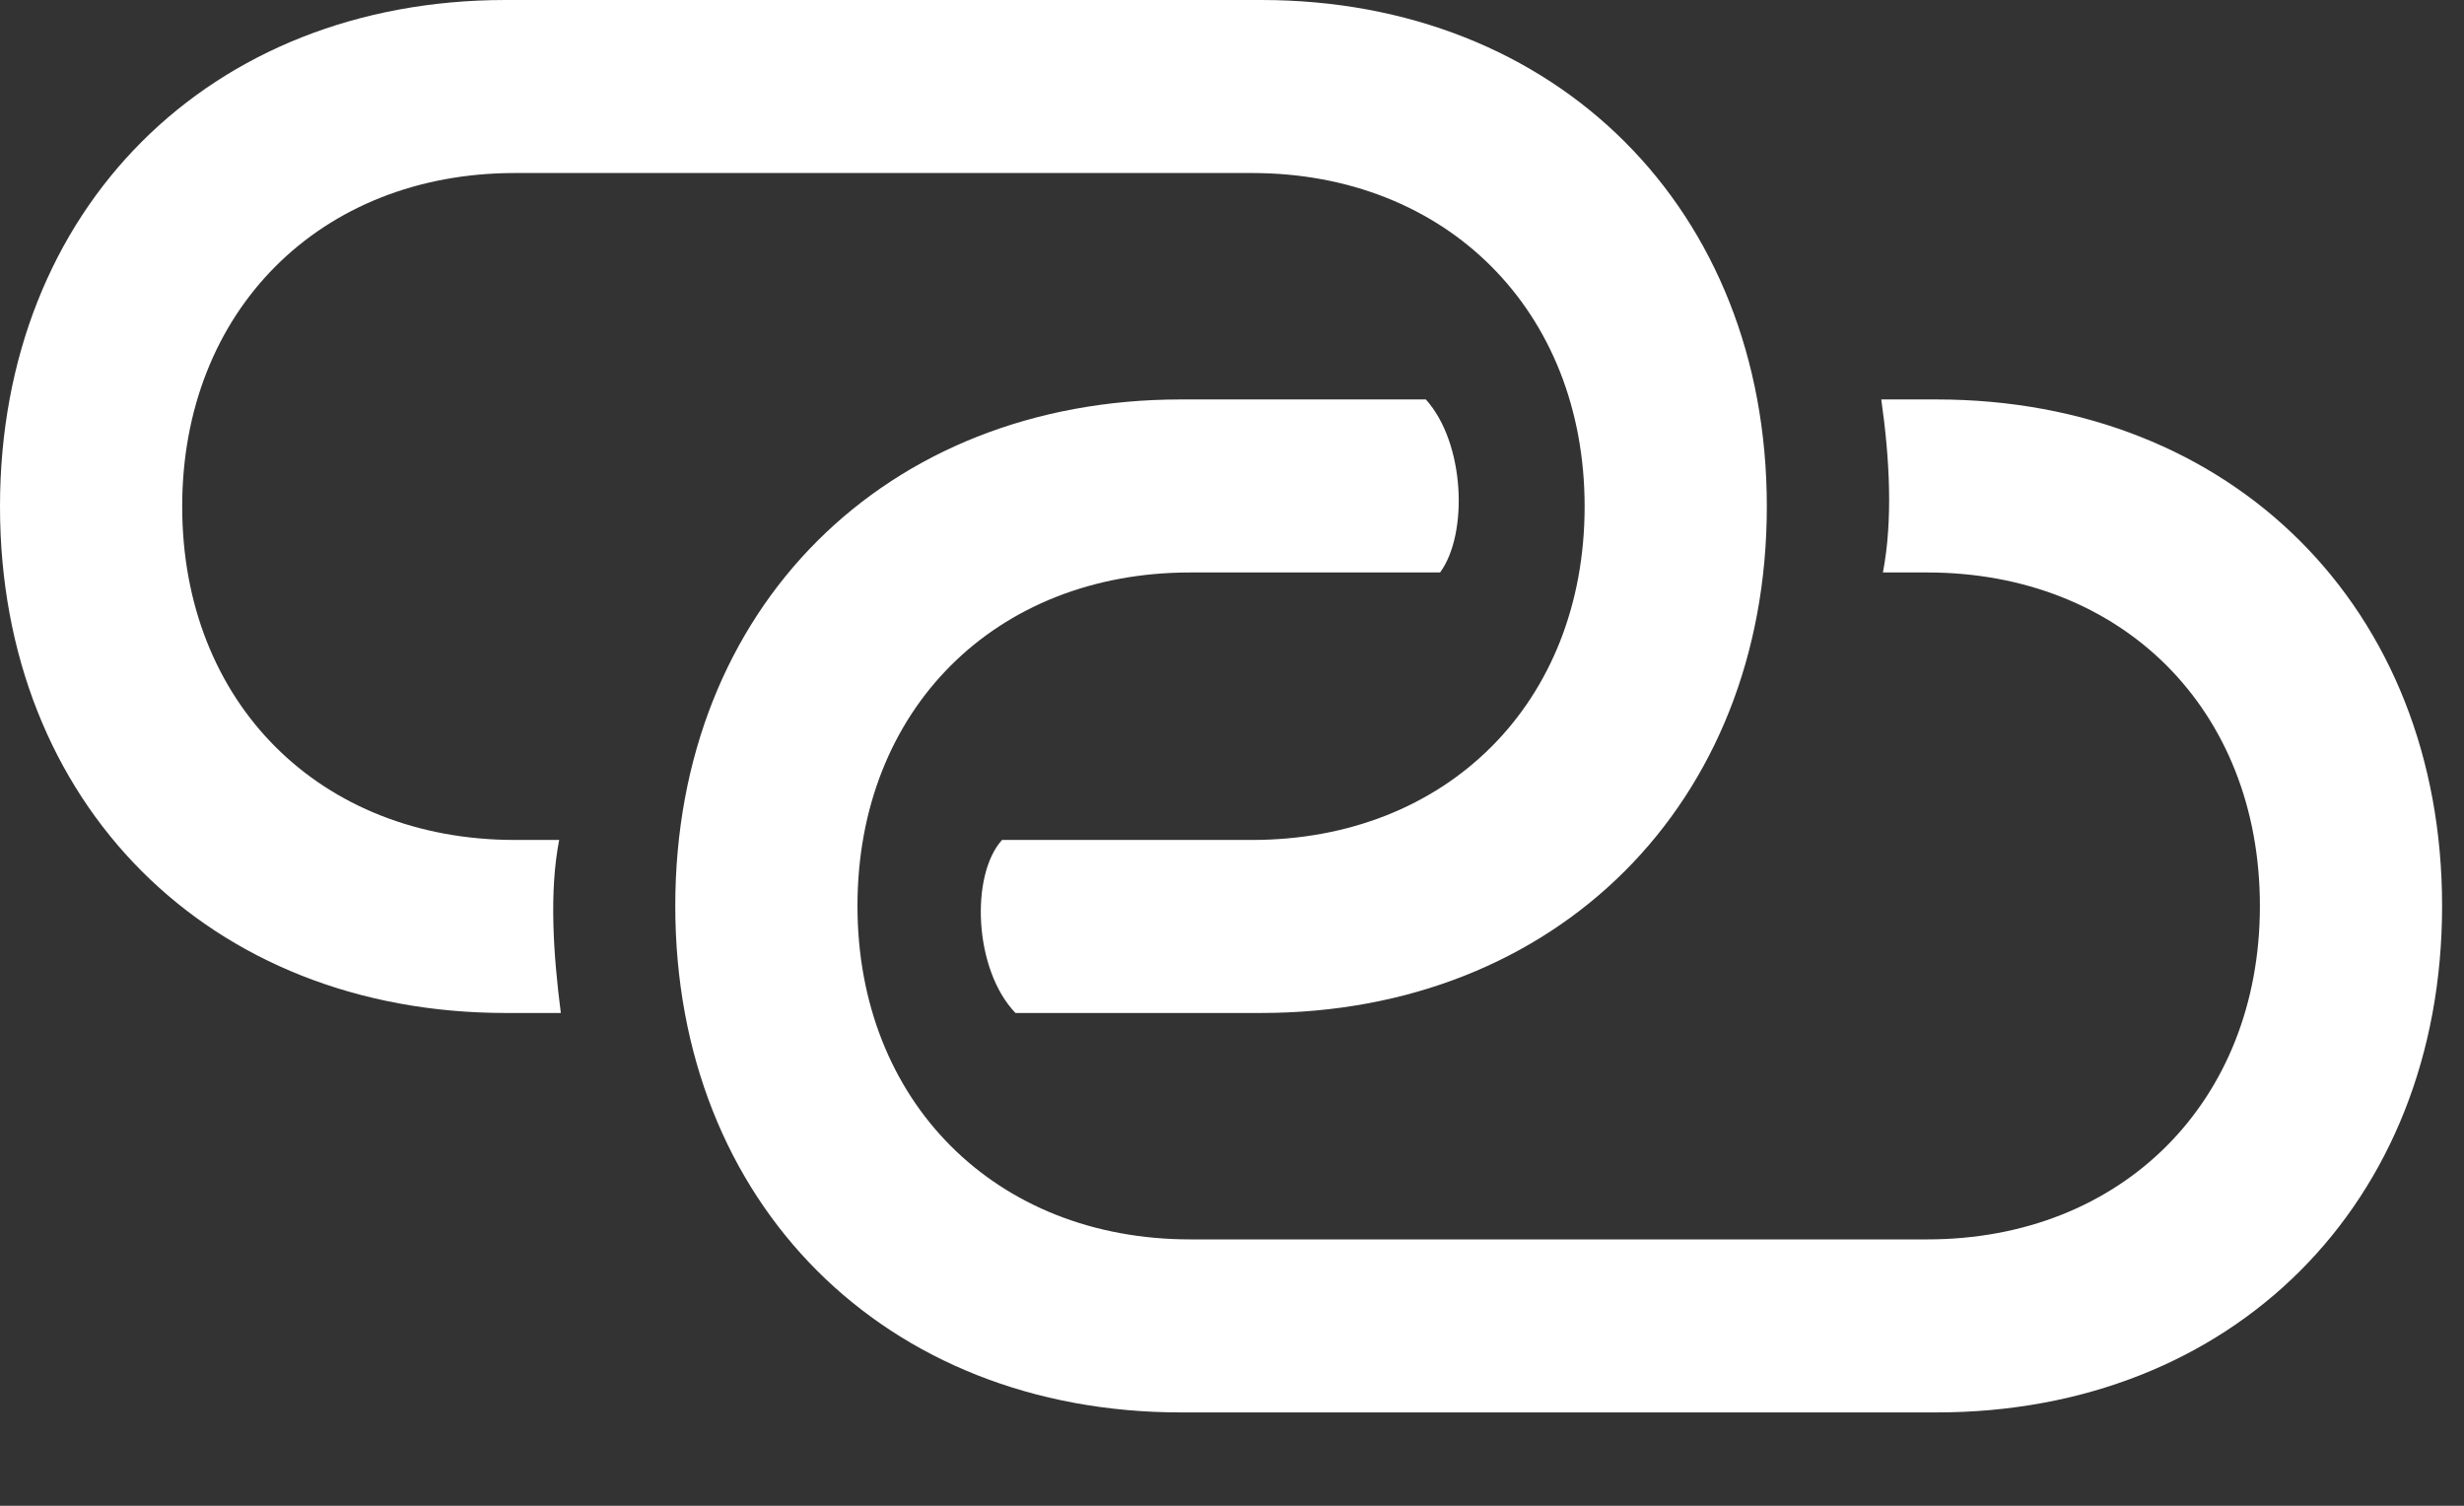 <?xml version="1.0" encoding="utf-8"?>
<svg xmlns="http://www.w3.org/2000/svg" fill="none" height="100%" overflow="visible" preserveAspectRatio="none" style="display: block;" viewBox="0 0 18 11" width="100%">
<rect x="0" y="0" width="18" height="11" fill="#333333" stroke="none"/>
<path d="M3.694 7.4C1.532 7.4 0 5.873 0 3.7C0 1.526 1.532 0 3.694 0H9.213C11.368 0 12.907 1.526 12.907 3.7C12.907 5.873 11.368 7.4 9.213 7.4H7.418C7.113 7.082 7.088 6.392 7.32 6.136H9.146C10.568 6.136 11.576 5.135 11.576 3.7C11.576 2.271 10.568 1.264 9.146 1.264H3.761C2.338 1.264 1.331 2.271 1.331 3.7C1.331 5.135 2.338 6.136 3.761 6.136H4.085C4.011 6.514 4.042 6.972 4.097 7.4H3.694ZM8.627 10.318C6.466 10.318 4.933 8.792 4.933 6.618C4.933 4.445 6.466 2.918 8.627 2.918H10.416C10.703 3.236 10.727 3.901 10.52 4.182H8.694C7.272 4.182 6.264 5.183 6.264 6.618C6.264 8.047 7.272 9.054 8.694 9.054H14.079C15.502 9.054 16.509 8.047 16.509 6.618C16.509 5.183 15.502 4.182 14.079 4.182H13.755C13.829 3.798 13.804 3.346 13.743 2.918H14.146C16.308 2.918 17.84 4.445 17.84 6.618C17.84 8.792 16.308 10.318 14.146 10.318H8.627Z" fill="white" id="Vector"/>
</svg>